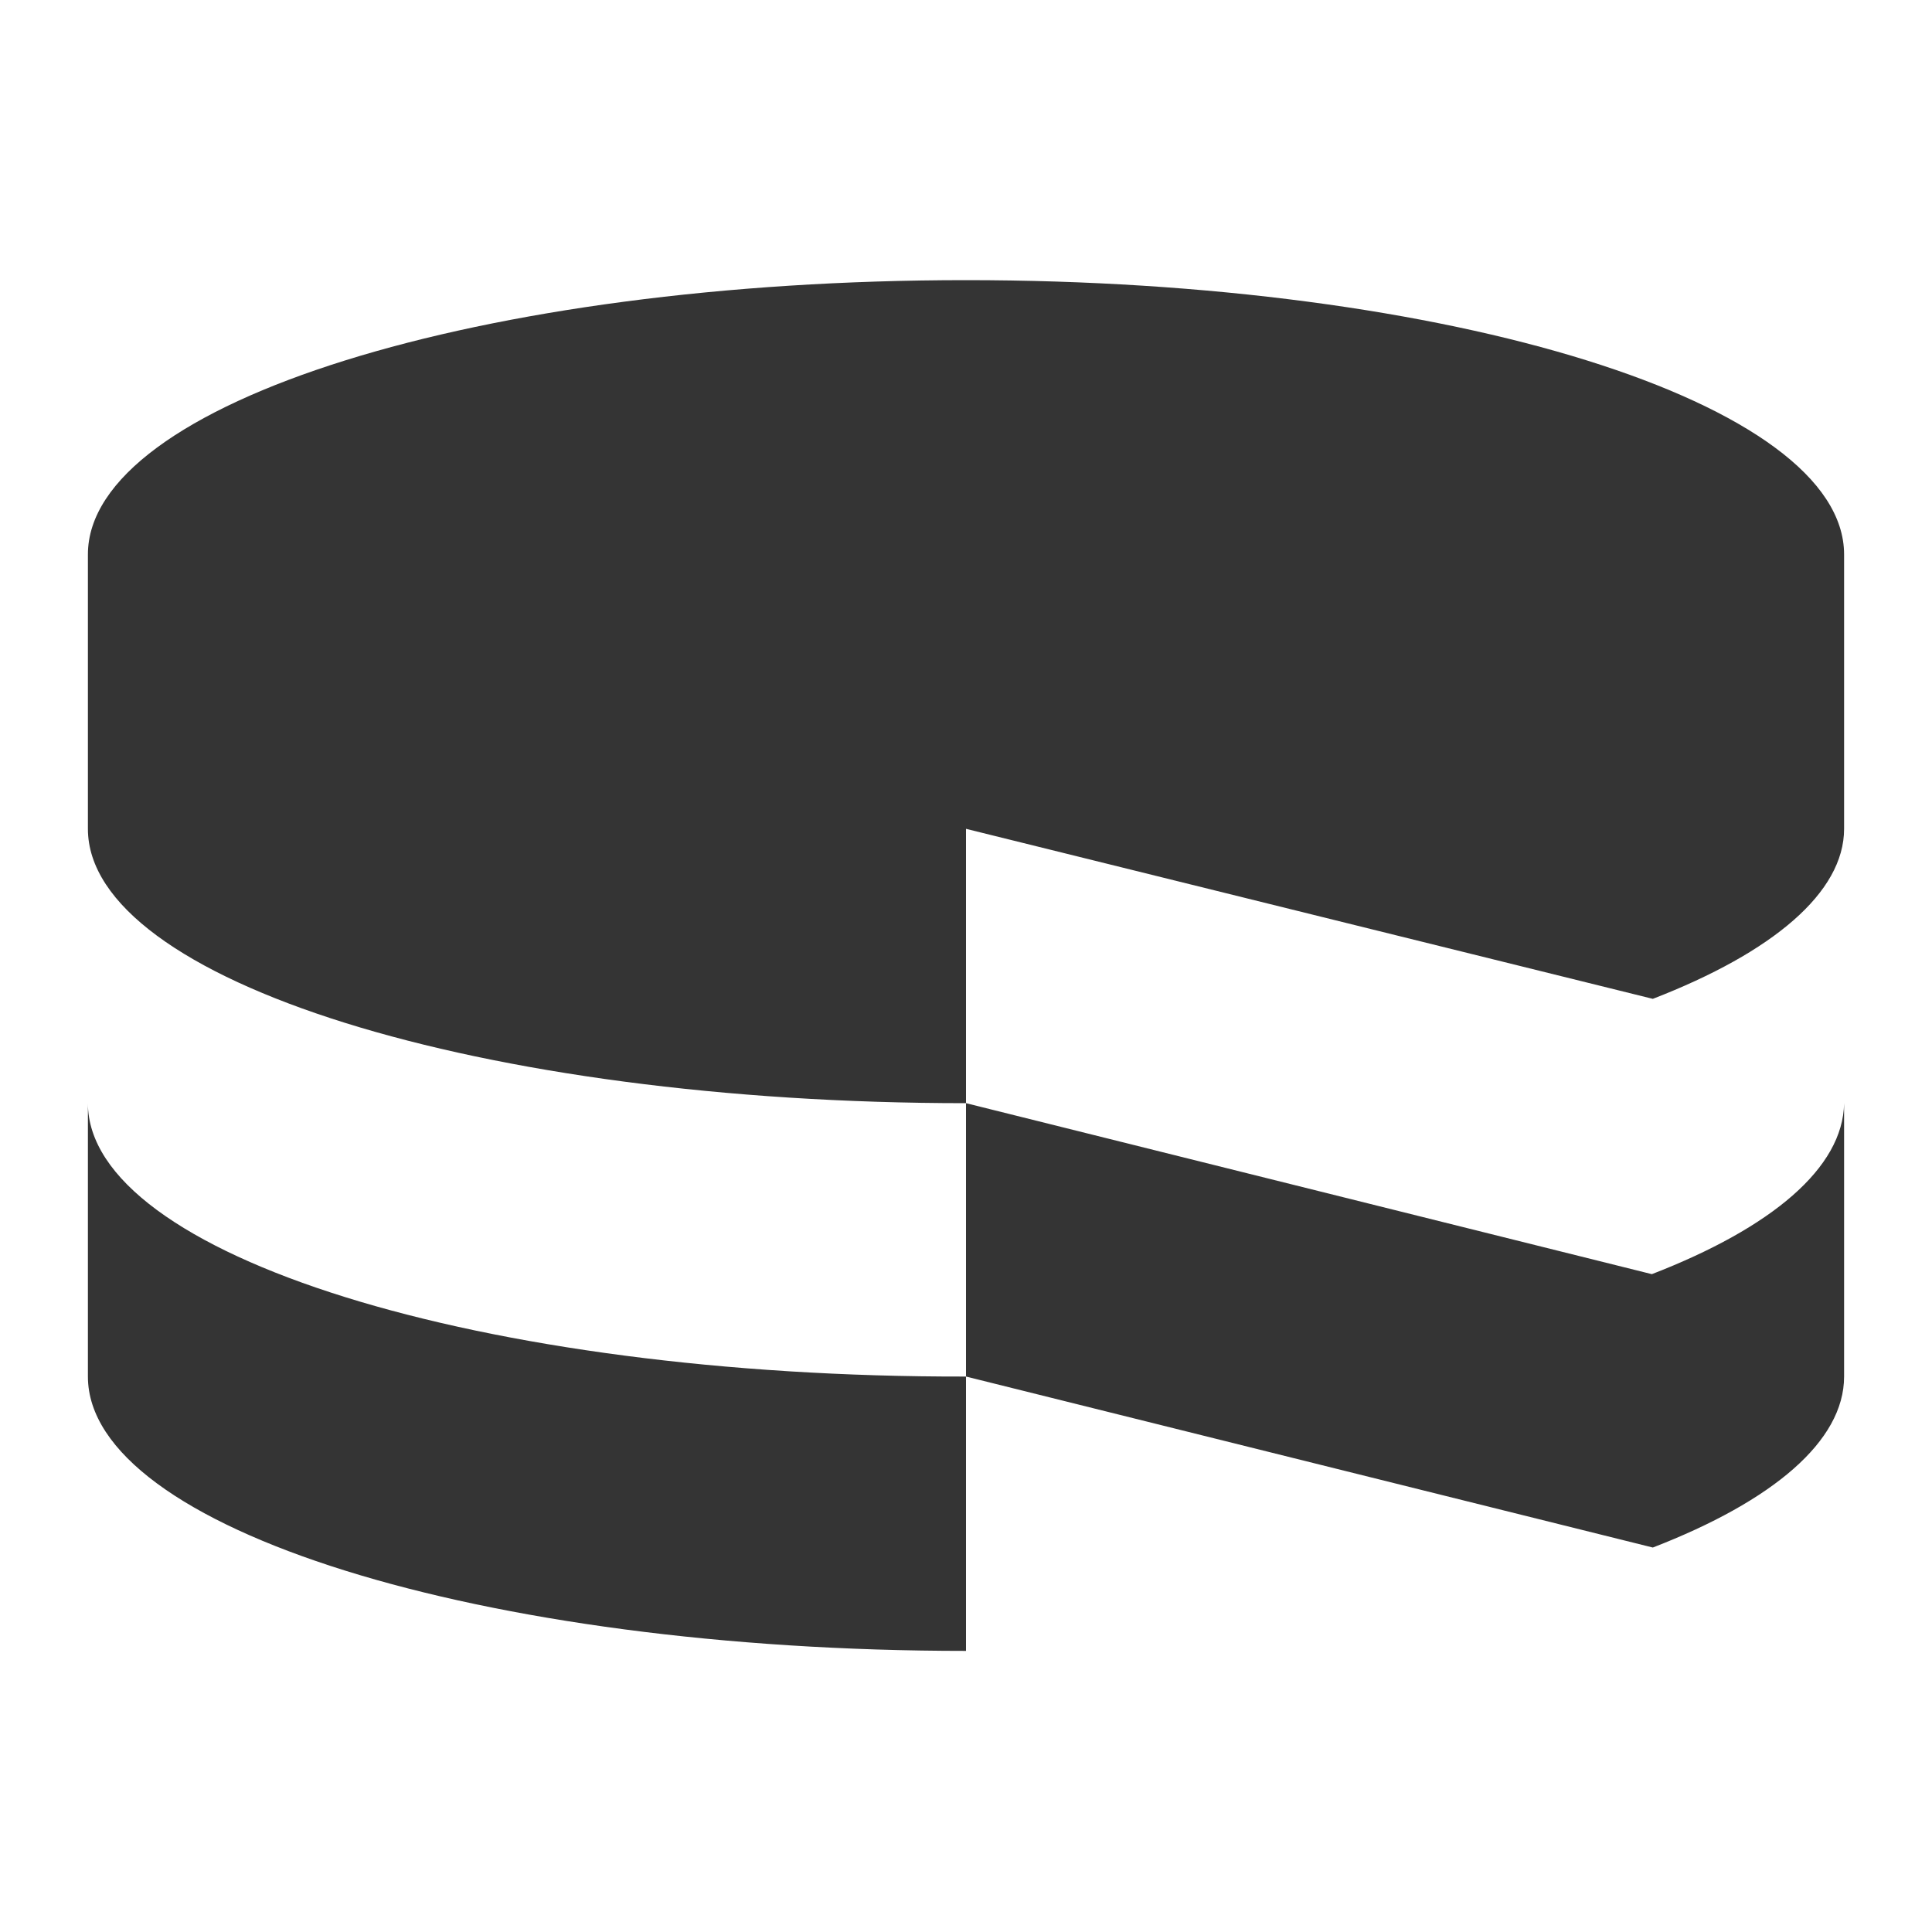 <?xml version="1.0" encoding="utf-8"?>
<!-- Generator: Adobe Illustrator 24.3.0, SVG Export Plug-In . SVG Version: 6.00 Build 0)  -->
<svg version="1.1" id="Layer_1" xmlns="http://www.w3.org/2000/svg" xmlns:xlink="http://www.w3.org/1999/xlink" x="0px" y="0px"
	 viewBox="0 0 200 200" style="enable-background:new 0 0 200 200;" xml:space="preserve">
<style type="text/css">
	.st0{fill:#343434;}
</style>
<path id="Page-1_10_" class="st0" d="M9.1,114.2v28.3c0,15.7,40.7,28.4,90.9,28.4v-28.4C49.8,142.6,9.1,129.9,9.1,114.2z M100,29
	C49.8,29,9.1,41.7,9.1,57.4v28.4c0,15.7,40.7,28.4,90.9,28.4V85.8l71.1,17.6c12.4-4.8,19.8-11,19.8-17.6V57.4
	C190.9,41.7,150.2,29,100,29z M171,131.9L100,114.2v28.3l71.1,17.7c12.4-4.8,19.8-11,19.8-17.7v-28.3
	C190.8,120.9,183.4,127.1,171,131.9z"/>
</svg>
